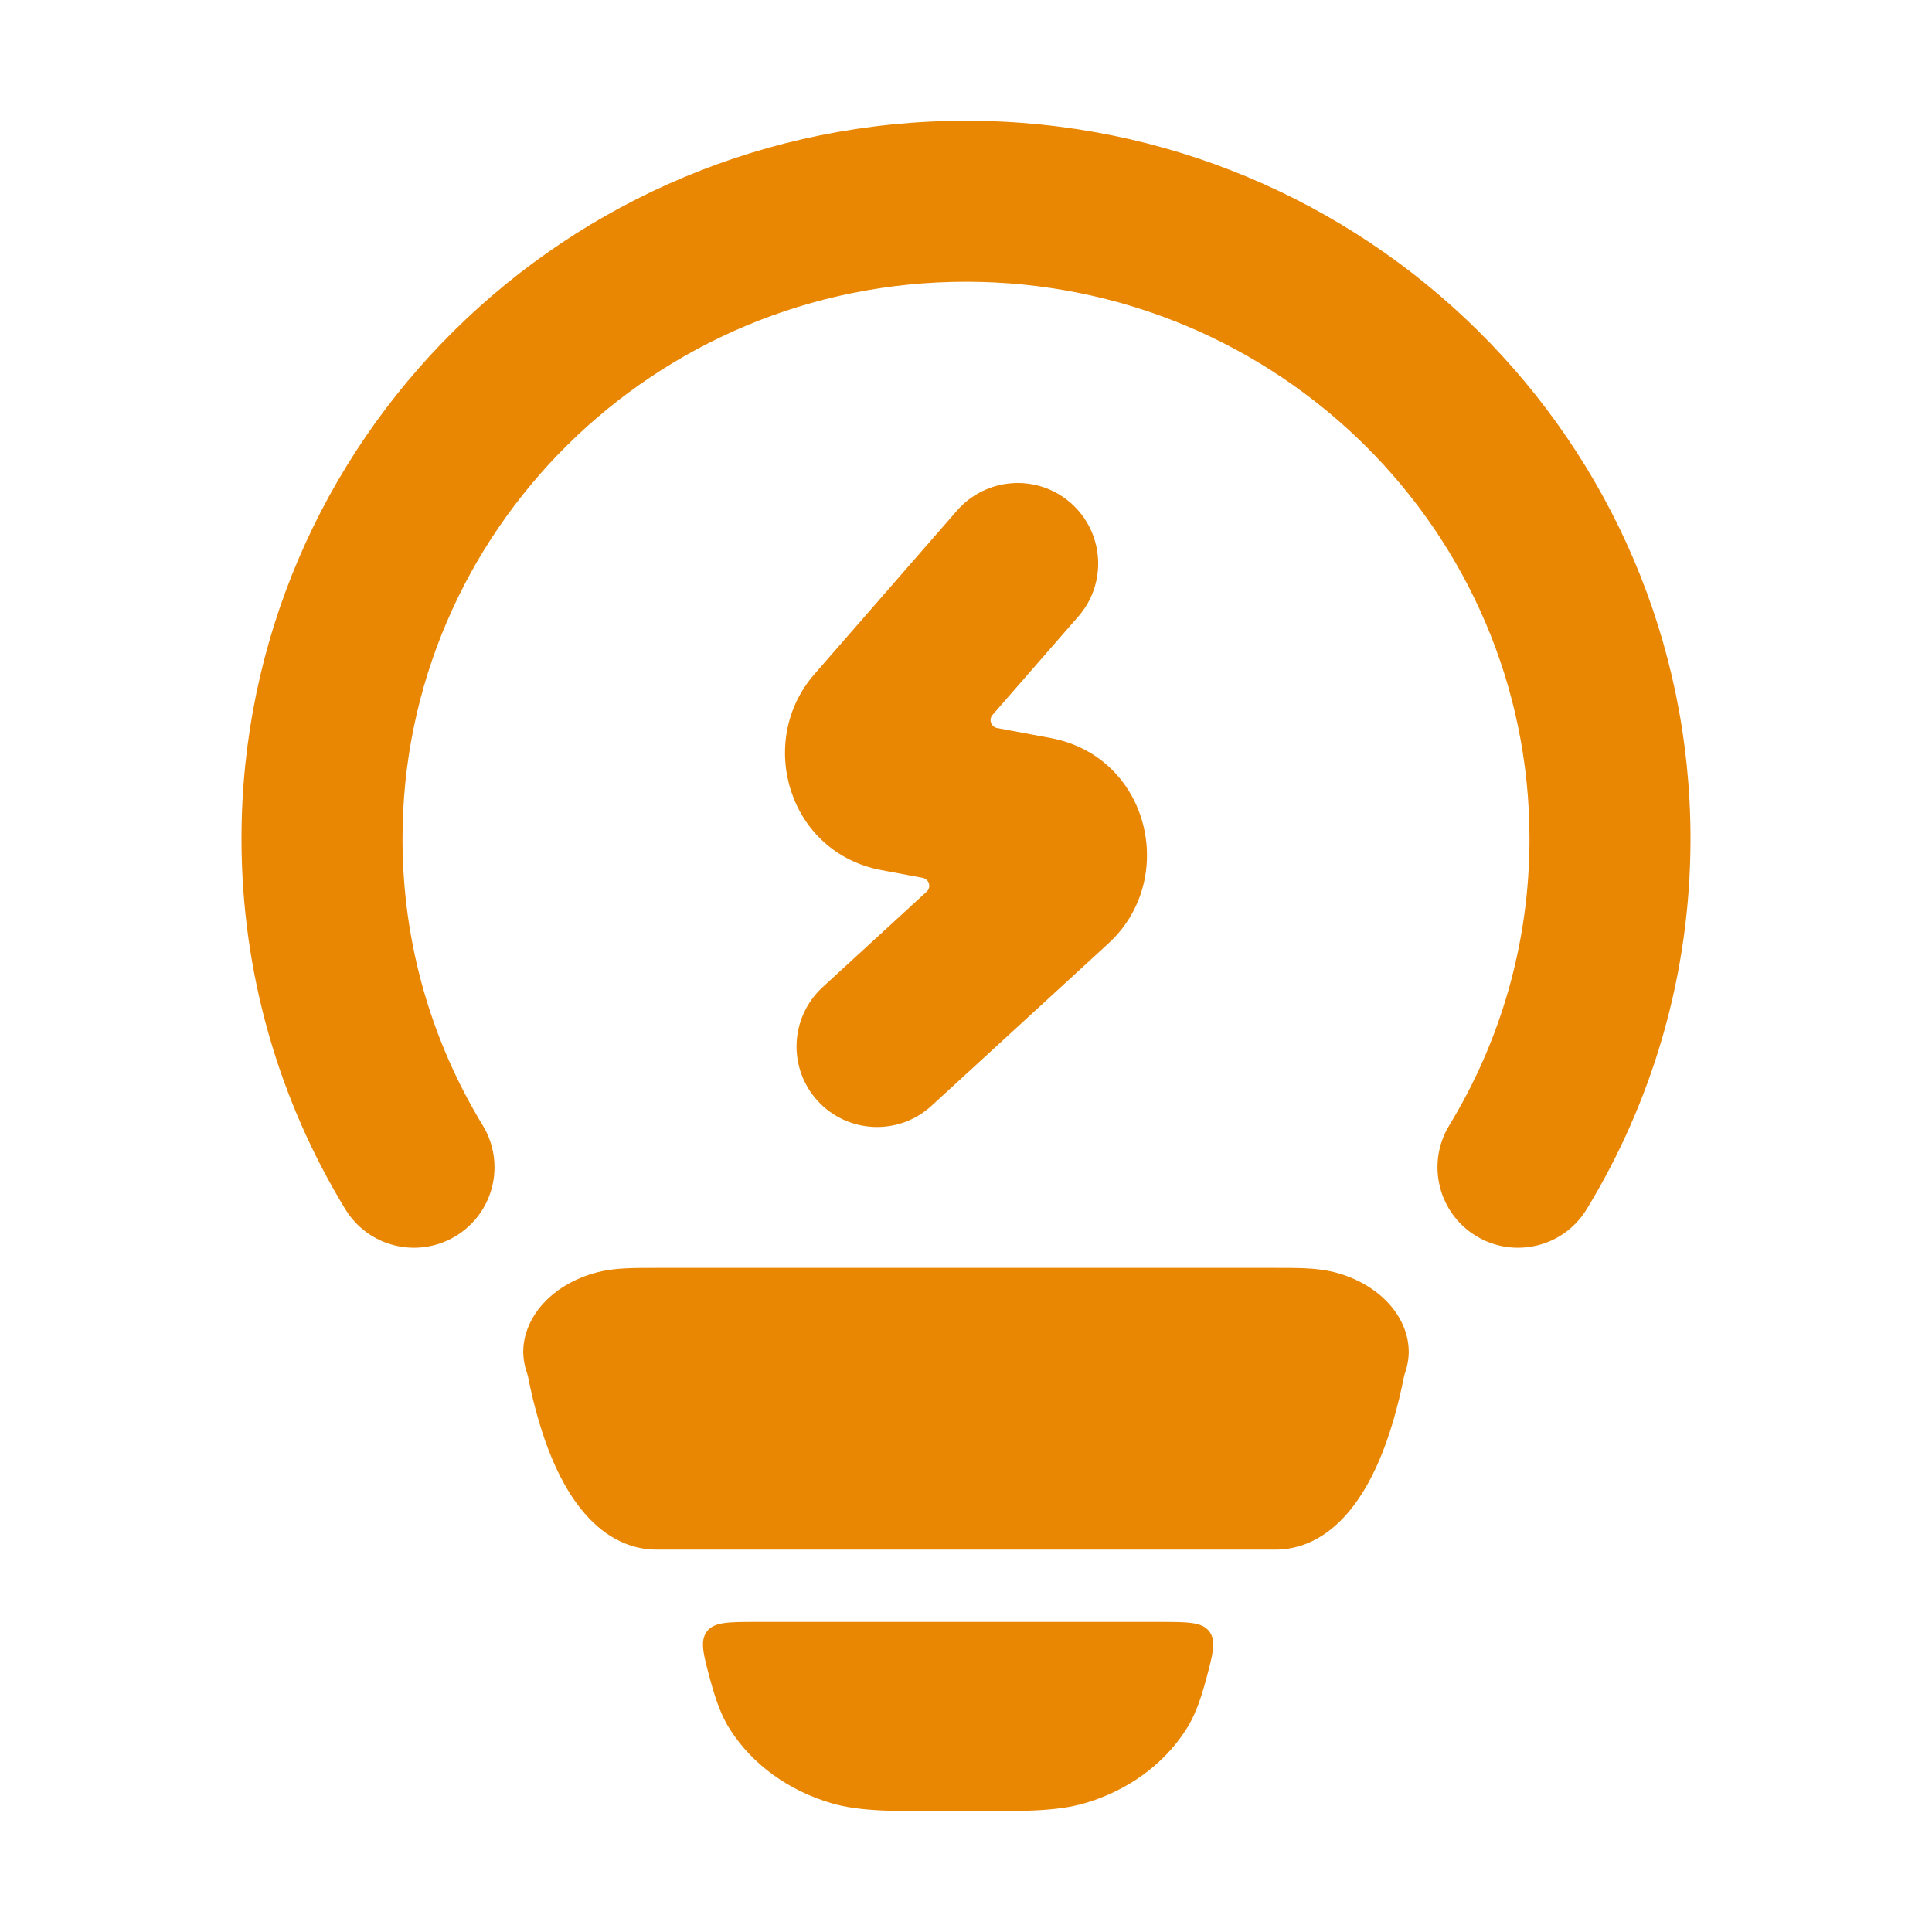 <svg width="24" height="24" viewBox="0 0 24 24" fill="none" xmlns="http://www.w3.org/2000/svg">
<path fill-rule="evenodd" clip-rule="evenodd" d="M12 3.5C8.124 3.5 5 6.607 5 10.419C5 11.723 5.364 12.94 5.997 13.98C6.284 14.452 6.135 15.067 5.663 15.354C5.191 15.641 4.576 15.492 4.289 15.02C3.471 13.676 3 12.101 3 10.419C3 5.484 7.039 1.5 12 1.5C16.961 1.5 21 5.484 21 10.419C21 12.101 20.529 13.676 19.711 15.02C19.424 15.492 18.809 15.641 18.337 15.354C17.865 15.067 17.716 14.452 18.003 13.98C18.636 12.94 19 11.723 19 10.419C19 6.607 15.876 3.5 12 3.5Z" fill="#E98602"/>
<path d="M15.843 15.75C15.974 15.75 16.102 15.75 16.21 15.755C16.325 15.76 16.479 15.773 16.639 15.821C17.137 15.972 17.473 16.336 17.499 16.75C17.507 16.883 17.474 17 17.444 17.086C17.113 18.768 16.428 19.25 15.843 19.25H8.157C7.572 19.25 6.887 18.768 6.556 17.086C6.526 17 6.493 16.883 6.501 16.75C6.527 16.336 6.863 15.972 7.361 15.821C7.521 15.773 7.675 15.76 7.789 15.755C7.898 15.75 8.026 15.75 8.157 15.75H8.157H15.843H15.843Z" fill="#E98602"/>
<path d="M10.332 22.401C10.677 22.502 11.086 22.502 11.902 22.502C12.718 22.502 13.126 22.502 13.472 22.401C14.006 22.246 14.455 21.92 14.732 21.488C14.836 21.328 14.906 21.142 14.978 20.879C15.067 20.549 15.112 20.384 15.022 20.266C14.932 20.148 14.755 20.148 14.401 20.148H9.403C9.049 20.148 8.872 20.148 8.782 20.266C8.692 20.384 8.736 20.549 8.826 20.879C8.898 21.142 8.968 21.328 9.071 21.488C9.349 21.92 9.798 22.246 10.332 22.401Z" fill="#E98602"/>
<path fill-rule="evenodd" clip-rule="evenodd" d="M13.299 6.246C13.715 6.609 13.759 7.241 13.396 7.657L12.33 8.88C12.279 8.938 12.311 9.03 12.387 9.044L13.051 9.168C14.279 9.398 14.639 10.921 13.77 11.719L11.571 13.737C11.164 14.11 10.532 14.083 10.158 13.676C9.785 13.269 9.812 12.637 10.219 12.263L11.511 11.077C11.572 11.022 11.543 10.921 11.462 10.905L10.949 10.809C9.794 10.593 9.388 9.211 10.116 8.376L11.888 6.343C12.251 5.927 12.883 5.883 13.299 6.246Z" fill="#E98602"/>
</svg>
